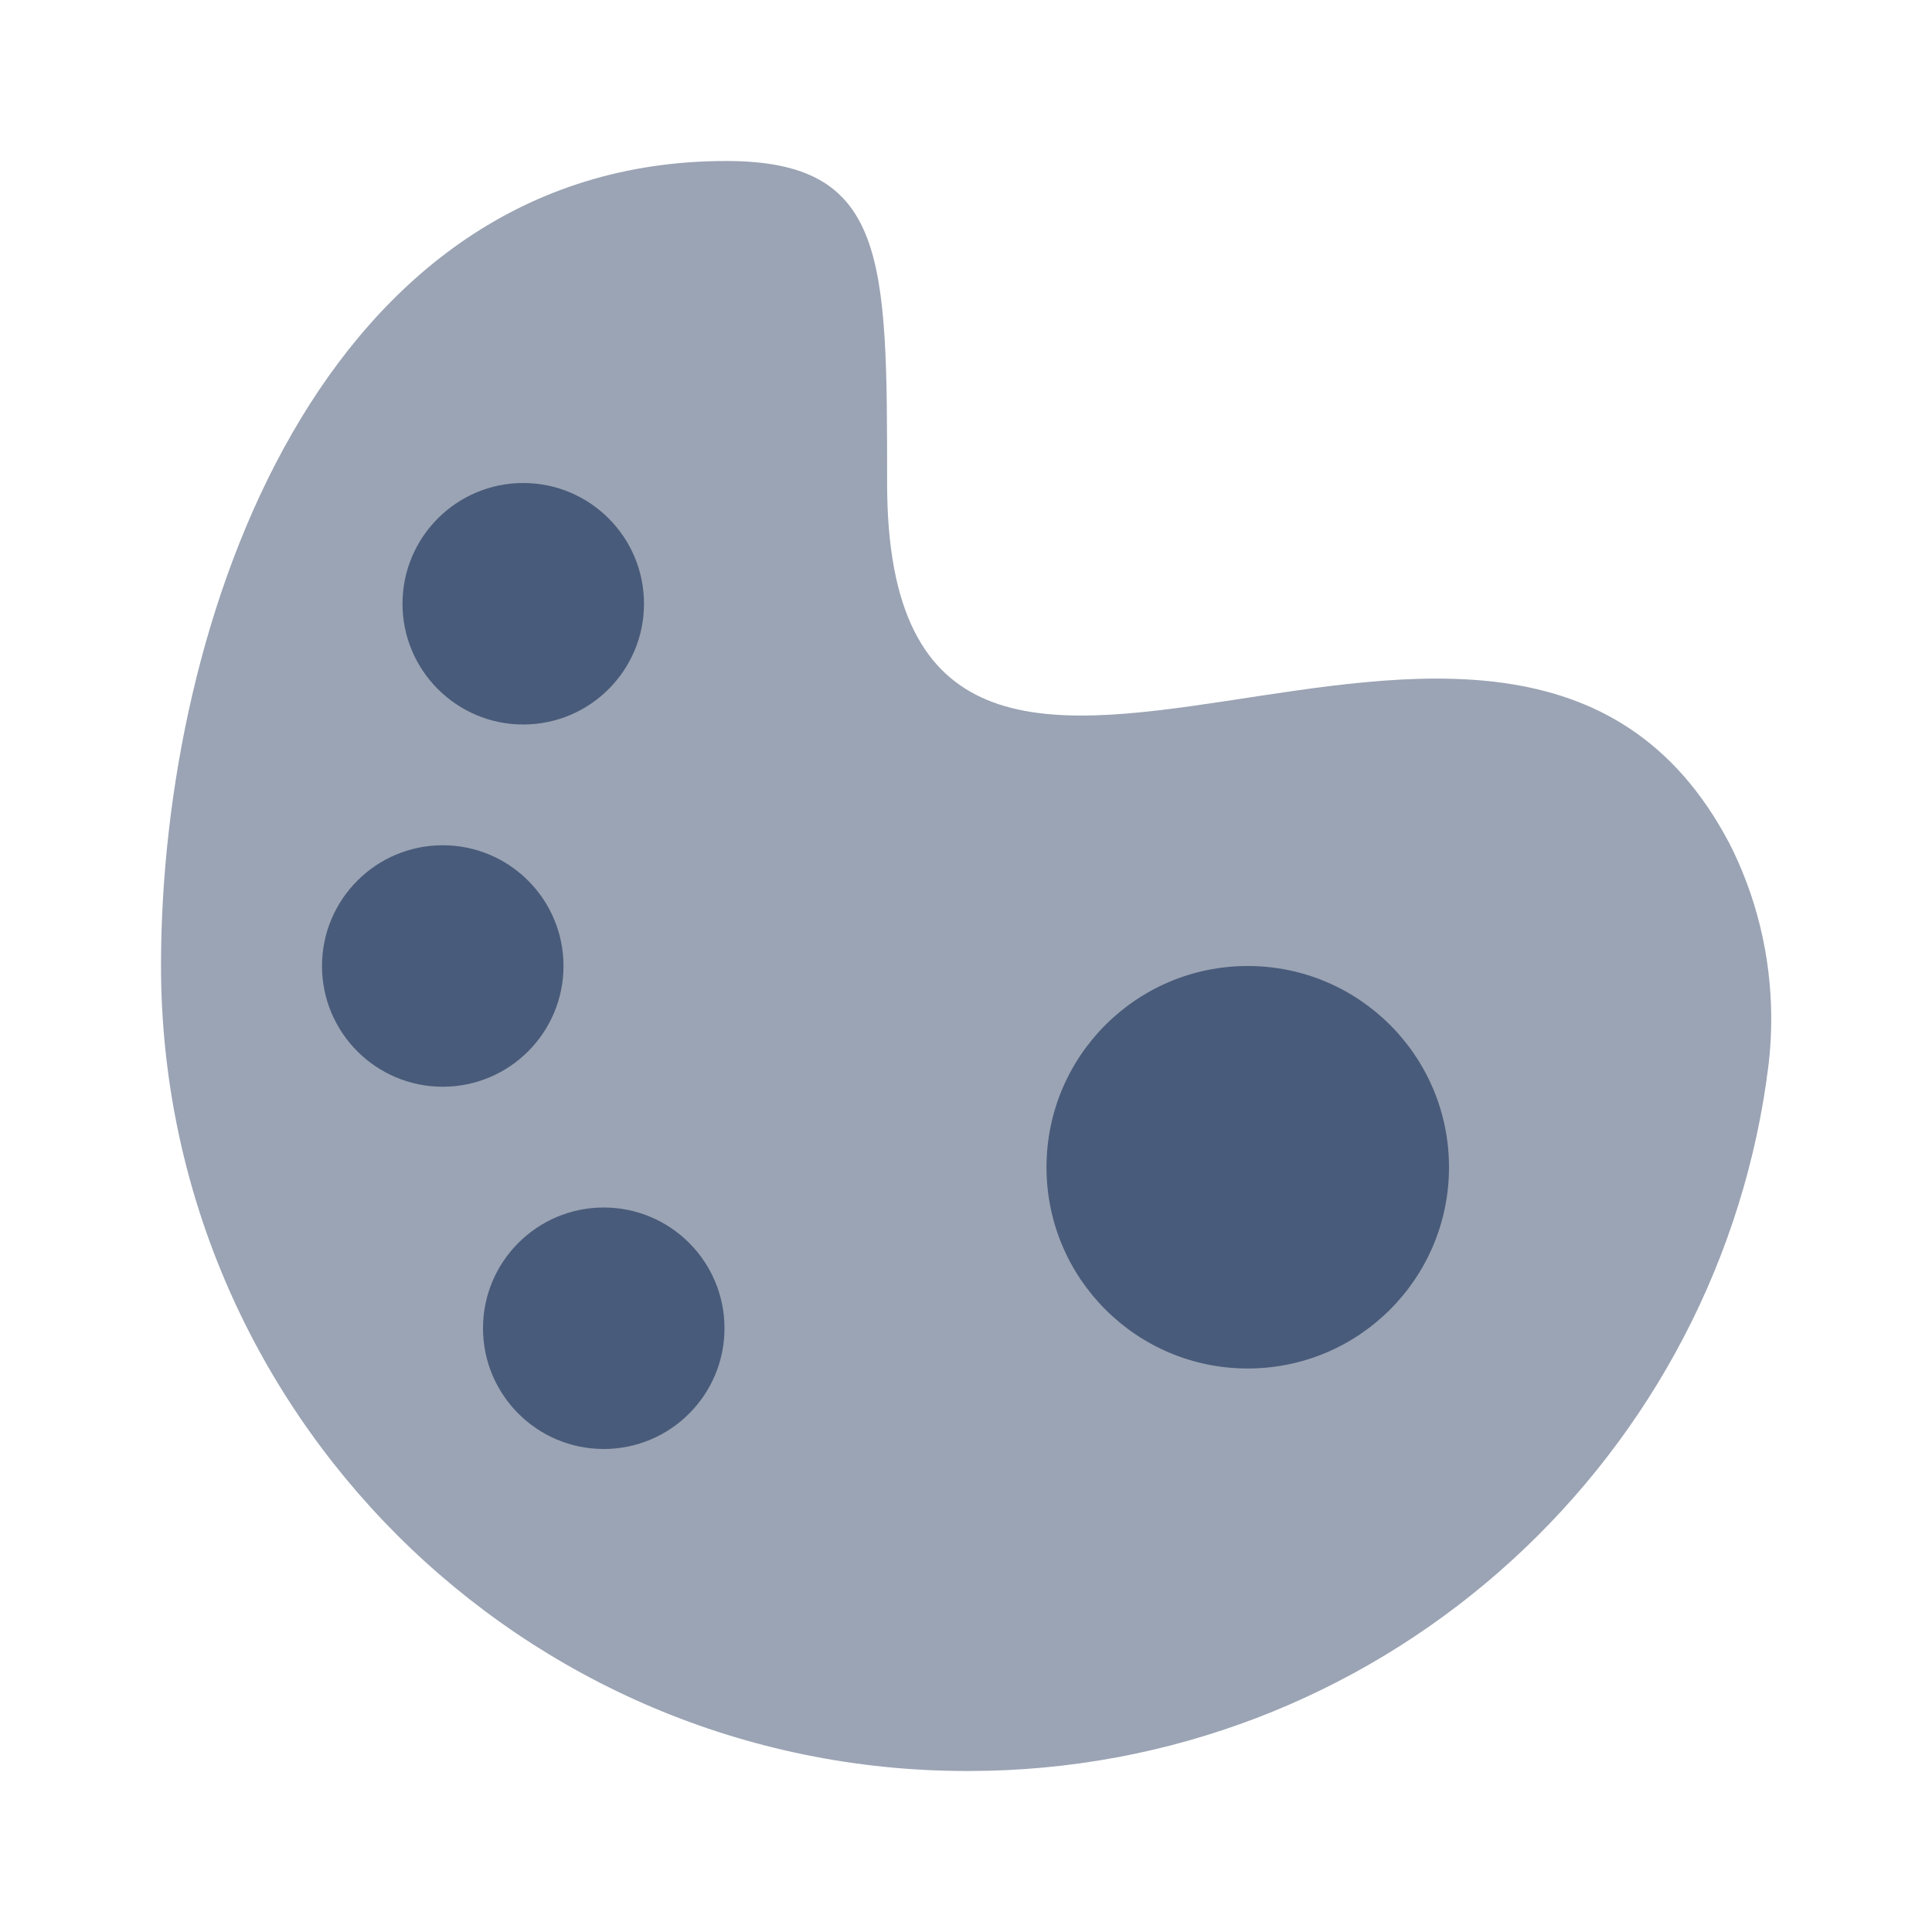 <!-- Generated by IcoMoon.io -->
<svg version="1.1" xmlns="http://www.w3.org/2000/svg" width="24" height="24" viewBox="0 0 24 24">
<title>palette</title>
<path fill="#9ba4b4" d="M12.022 22c0.002 0 0.005 0 0.008 0 5.044 0 9.217-3.728 9.914-8.578l0.006-0.054c0.033-0.213 0.053-0.46 0.053-0.71 0-0.797-0.193-1.549-0.535-2.212l0.013 0.027c-2.743-5.213-10.462 2.002-10.461-4.473 0-2.794 0-4-2-4-5.020 0-7.020 5.694-7.020 10 0.006 5.524 4.486 10 10.011 10 0.004 0 0.008 0 0.012 0h-0.001z"></path>
<path fill="#495b7a" d="M18 14.5c0 1.381-1.119 2.5-2.5 2.5s-2.5-1.119-2.5-2.5c0-1.381 1.119-2.5 2.5-2.5s2.5 1.119 2.5 2.5z"></path>
<path fill="#495b7a" d="M9 16.5c0 0.828-0.672 1.5-1.5 1.5s-1.5-0.672-1.5-1.5c0-0.828 0.672-1.5 1.5-1.5s1.5 0.672 1.5 1.5z"></path>
<path fill="#495b7a" d="M8 7.5c0 0.828-0.672 1.5-1.5 1.5s-1.5-0.672-1.5-1.5c0-0.828 0.672-1.5 1.5-1.5s1.5 0.672 1.5 1.5z"></path>
<path fill="#495b7a" d="M7 12c0 0.828-0.672 1.5-1.5 1.5s-1.5-0.672-1.5-1.5c0-0.828 0.672-1.5 1.5-1.5s1.5 0.672 1.5 1.5z"></path>
</svg>
